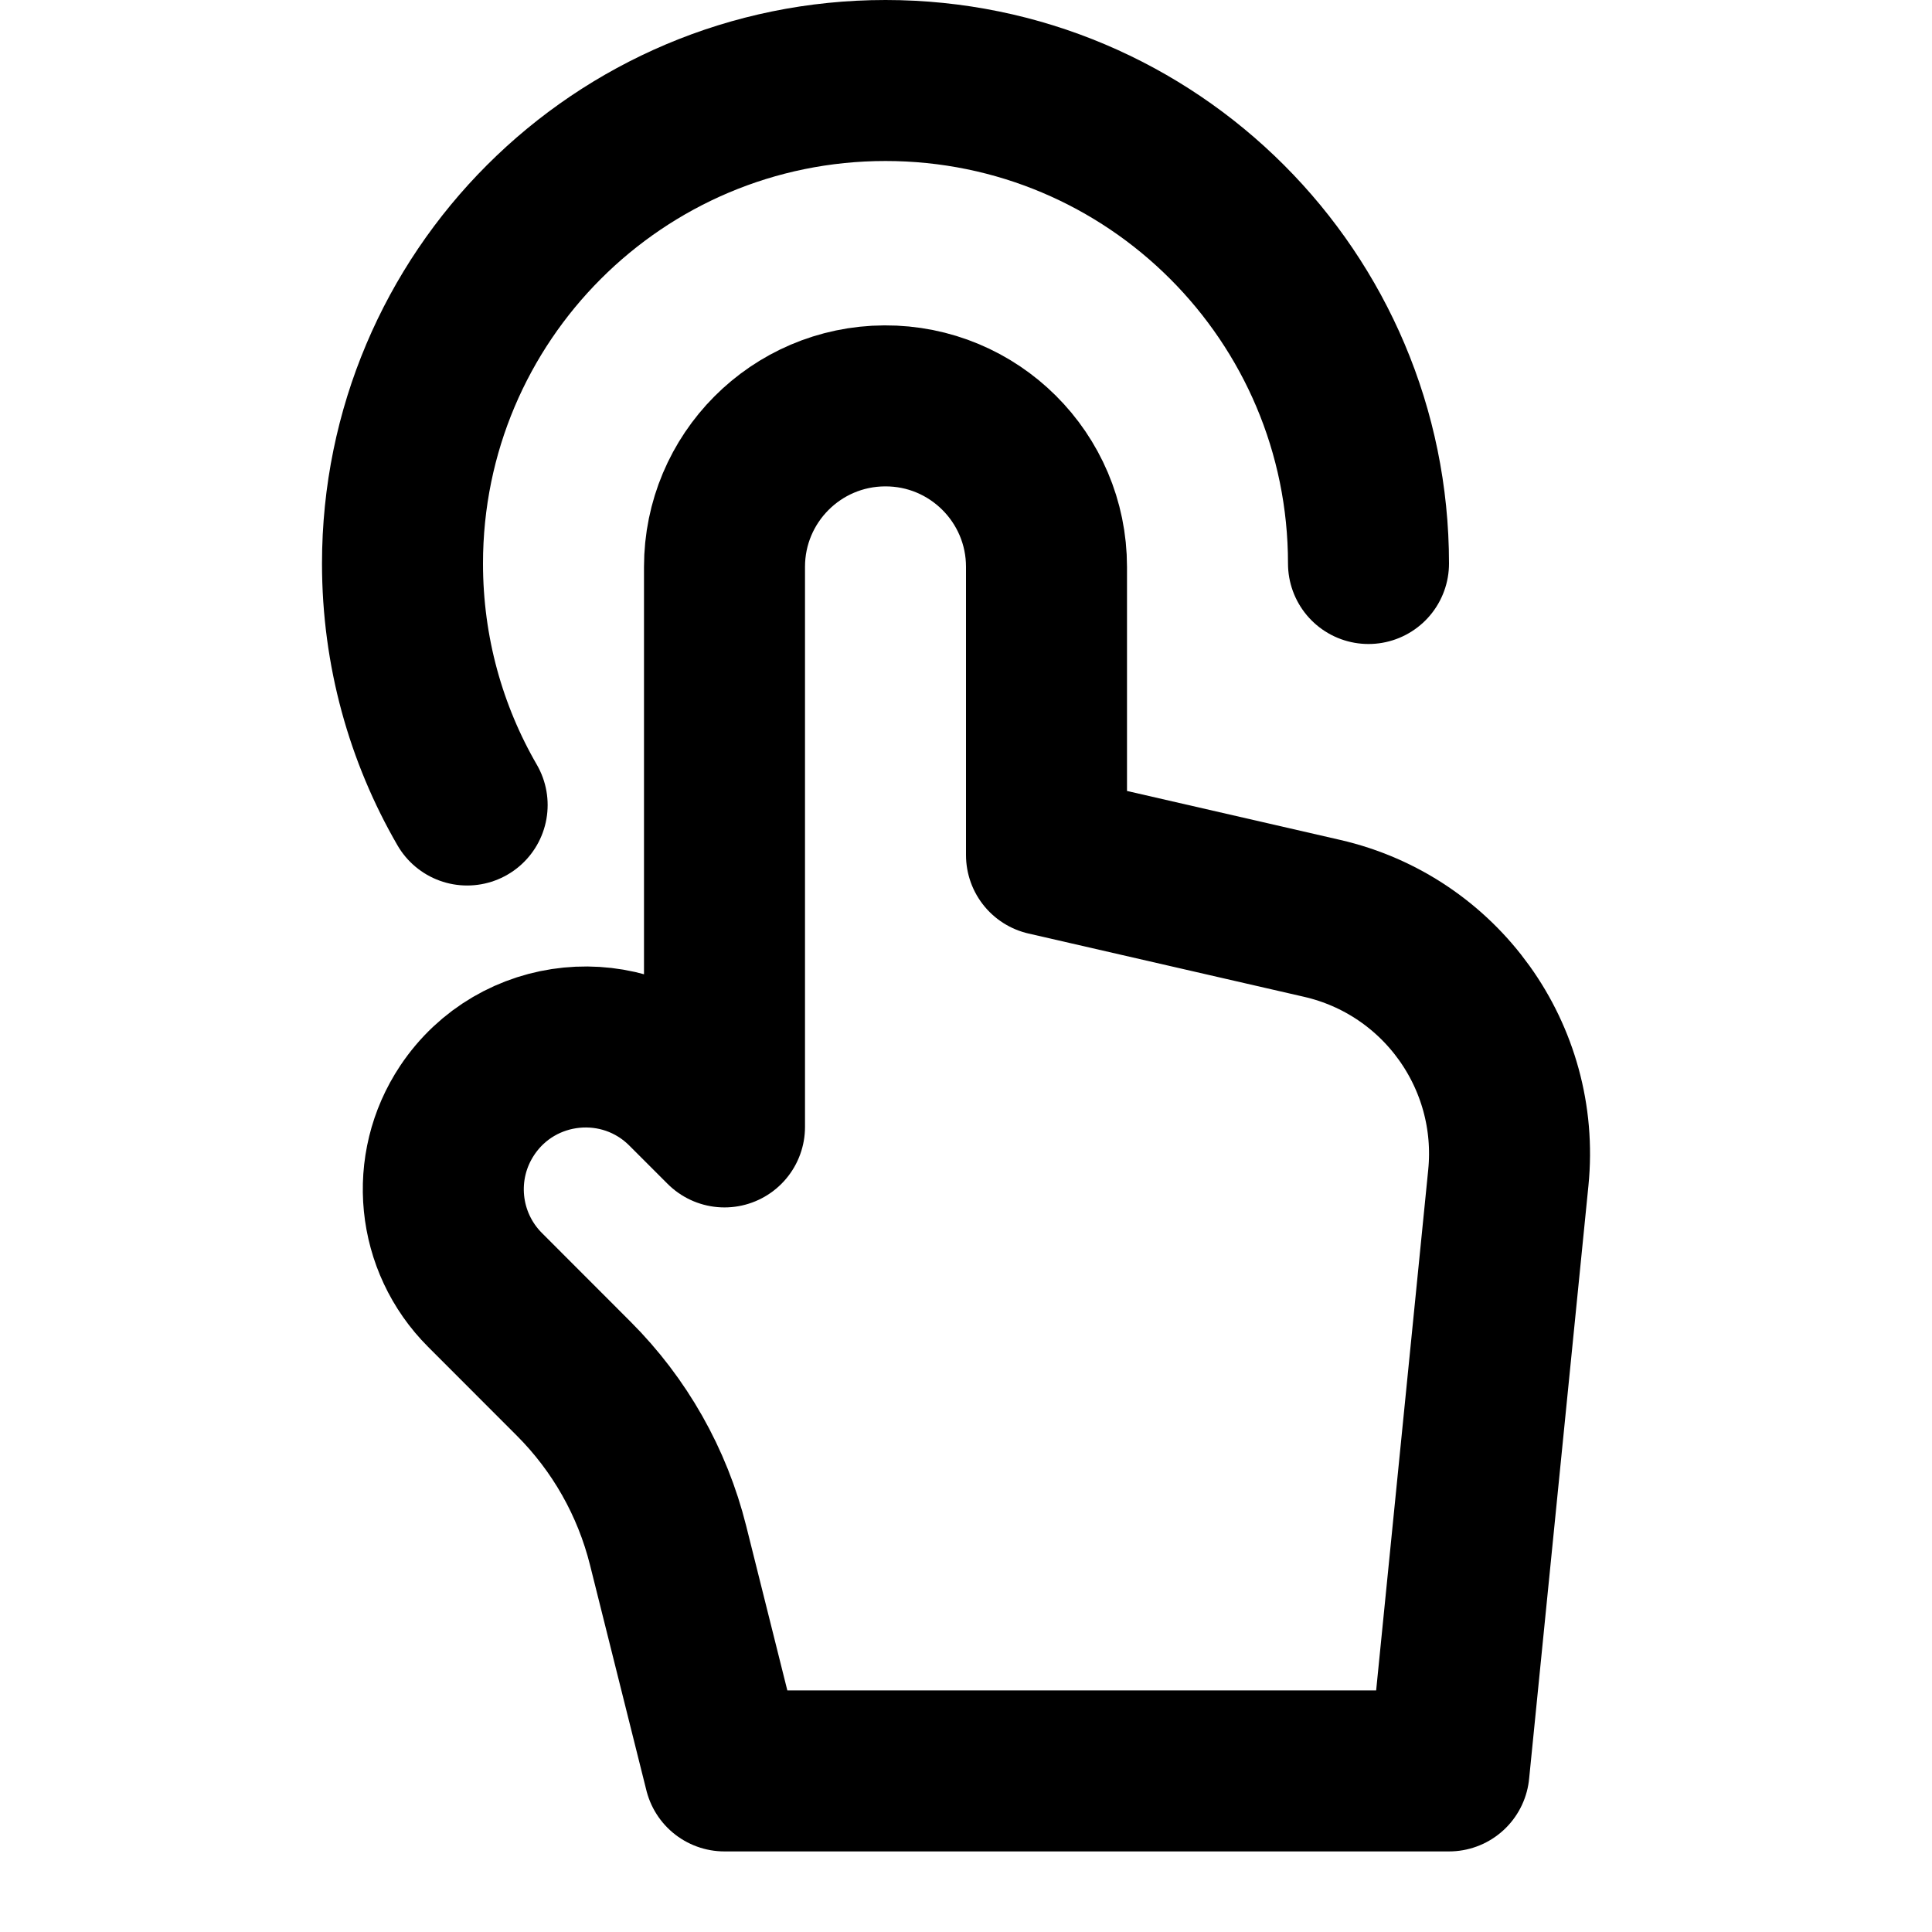 <svg width="24" height="24" viewBox="0 0 24 24" fill="none" xmlns="http://www.w3.org/2000/svg">
<path d="M18 21.999L18.737 14.63C18.887 13.127 17.896 11.746 16.423 11.408L13 10.622V7.042C13 5.933 12.098 5.036 10.99 5.042C9.889 5.047 9 5.941 9 7.042V13.999L8.525 13.524C7.736 12.735 6.423 12.865 5.804 13.793C5.336 14.495 5.429 15.428 6.025 16.024L7.127 17.127C7.698 17.698 8.103 18.413 8.299 19.197L9 21.999H18Z" stroke="black" stroke-width="2" stroke-linecap="round" stroke-linejoin="round"/>
<path d="M17 7C17 3.686 14.314 1 11 1C7.686 1 5 3.686 5 7C5 8.093 5.292 9.117 5.803 10" stroke="black" stroke-width="2" stroke-linecap="round"/>
</svg>
